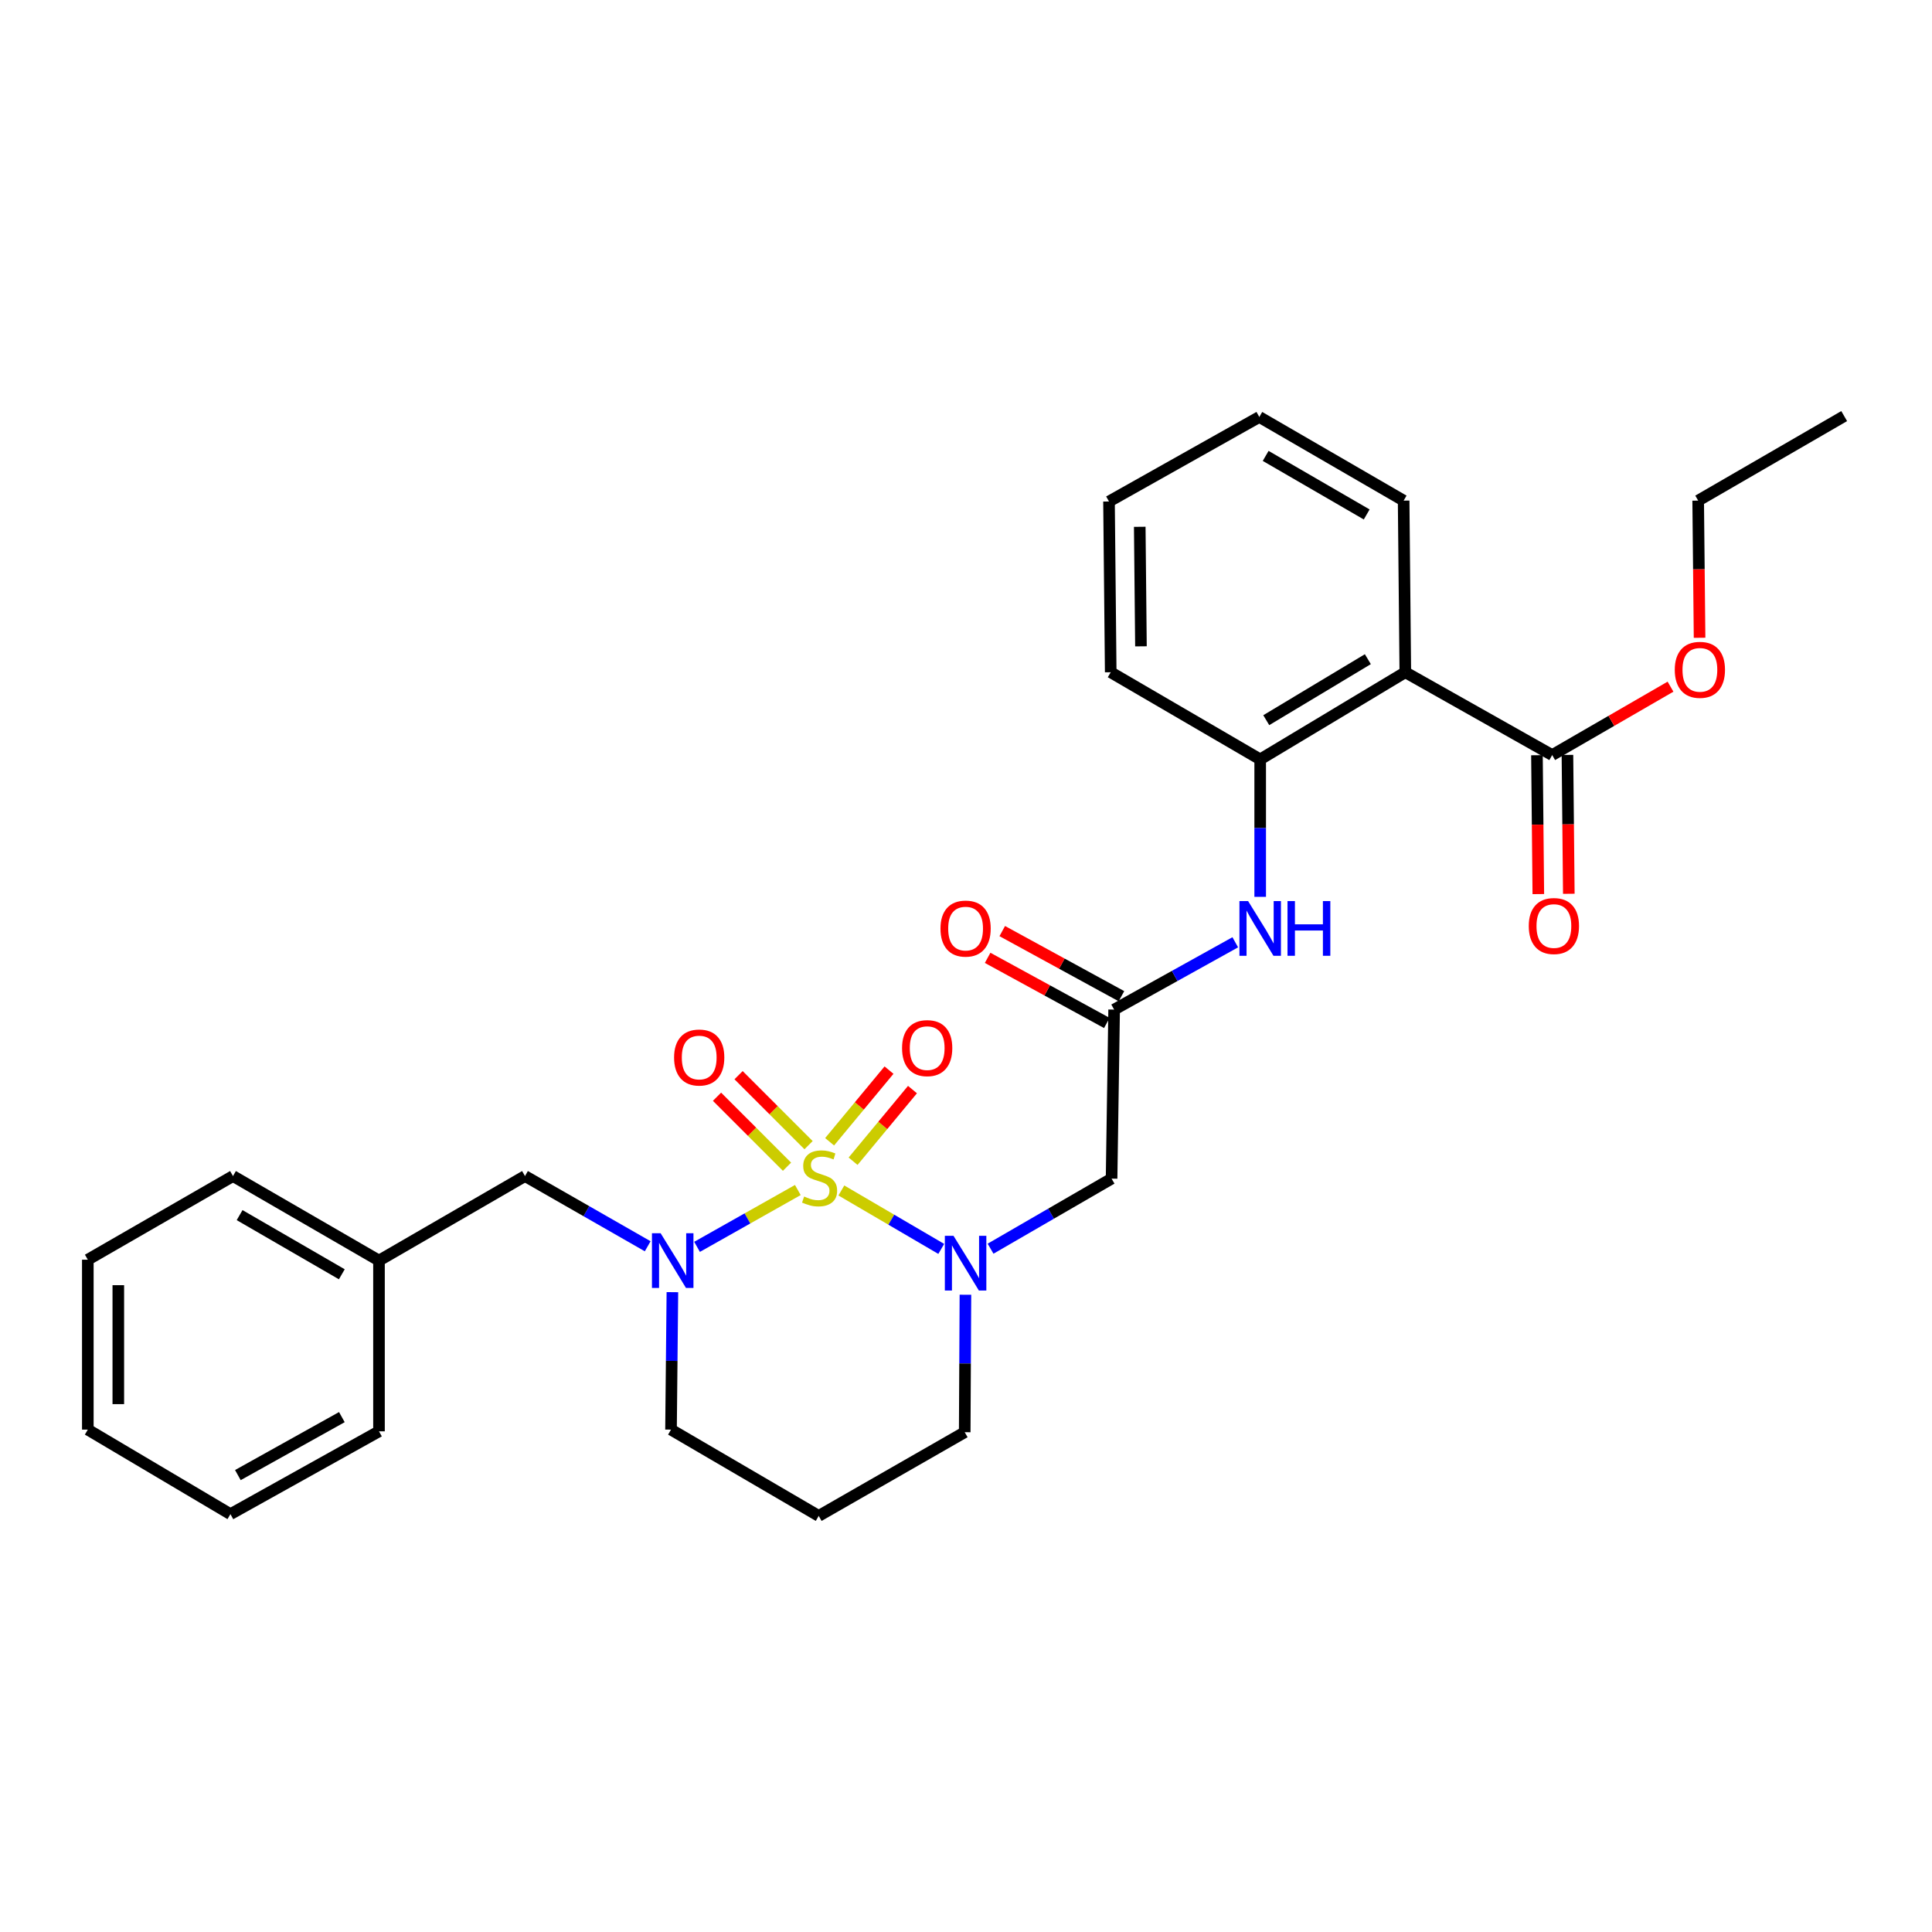 <?xml version='1.0' encoding='iso-8859-1'?>
<svg version='1.1' baseProfile='full'
              xmlns='http://www.w3.org/2000/svg'
                      xmlns:rdkit='http://www.rdkit.org/xml'
                      xmlns:xlink='http://www.w3.org/1999/xlink'
                  xml:space='preserve'
width='1000px' height='1000px' viewBox='0 0 1000 1000'>
<!-- END OF HEADER -->
<rect style='opacity:1.0;fill:#FFFFFF;stroke:none' width='1000' height='1000' x='0' y='0'> </rect>
<path class='bond-0' d='M 435.488,616.191 L 461.337,631.313' style='fill:none;fill-rule:evenodd;stroke:#CCCC00;stroke-width:6px;stroke-linecap:butt;stroke-linejoin:miter;stroke-opacity:1' />
<path class='bond-0' d='M 461.337,631.313 L 487.187,646.434' style='fill:none;fill-rule:evenodd;stroke:#0000FF;stroke-width:6px;stroke-linecap:butt;stroke-linejoin:miter;stroke-opacity:1' />
<path class='bond-1' d='M 412.957,615.95 L 386.874,630.659' style='fill:none;fill-rule:evenodd;stroke:#CCCC00;stroke-width:6px;stroke-linecap:butt;stroke-linejoin:miter;stroke-opacity:1' />
<path class='bond-1' d='M 386.874,630.659 L 360.791,645.369' style='fill:none;fill-rule:evenodd;stroke:#0000FF;stroke-width:6px;stroke-linecap:butt;stroke-linejoin:miter;stroke-opacity:1' />
<path class='bond-8' d='M 418.516,592.736 L 400.403,574.623' style='fill:none;fill-rule:evenodd;stroke:#CCCC00;stroke-width:6px;stroke-linecap:butt;stroke-linejoin:miter;stroke-opacity:1' />
<path class='bond-8' d='M 400.403,574.623 L 382.29,556.51' style='fill:none;fill-rule:evenodd;stroke:#FF0000;stroke-width:6px;stroke-linecap:butt;stroke-linejoin:miter;stroke-opacity:1' />
<path class='bond-8' d='M 407.356,603.895 L 389.243,585.782' style='fill:none;fill-rule:evenodd;stroke:#CCCC00;stroke-width:6px;stroke-linecap:butt;stroke-linejoin:miter;stroke-opacity:1' />
<path class='bond-8' d='M 389.243,585.782 L 371.13,567.669' style='fill:none;fill-rule:evenodd;stroke:#FF0000;stroke-width:6px;stroke-linecap:butt;stroke-linejoin:miter;stroke-opacity:1' />
<path class='bond-9' d='M 441.555,601.051 L 456.928,582.508' style='fill:none;fill-rule:evenodd;stroke:#CCCC00;stroke-width:6px;stroke-linecap:butt;stroke-linejoin:miter;stroke-opacity:1' />
<path class='bond-9' d='M 456.928,582.508 L 472.3,563.964' style='fill:none;fill-rule:evenodd;stroke:#FF0000;stroke-width:6px;stroke-linecap:butt;stroke-linejoin:miter;stroke-opacity:1' />
<path class='bond-9' d='M 429.405,590.978 L 444.778,572.435' style='fill:none;fill-rule:evenodd;stroke:#CCCC00;stroke-width:6px;stroke-linecap:butt;stroke-linejoin:miter;stroke-opacity:1' />
<path class='bond-9' d='M 444.778,572.435 L 460.15,553.892' style='fill:none;fill-rule:evenodd;stroke:#FF0000;stroke-width:6px;stroke-linecap:butt;stroke-linejoin:miter;stroke-opacity:1' />
<path class='bond-3' d='M 512.712,646.324 L 544.032,628.189' style='fill:none;fill-rule:evenodd;stroke:#0000FF;stroke-width:6px;stroke-linecap:butt;stroke-linejoin:miter;stroke-opacity:1' />
<path class='bond-3' d='M 544.032,628.189 L 575.351,610.055' style='fill:none;fill-rule:evenodd;stroke:#000000;stroke-width:6px;stroke-linecap:butt;stroke-linejoin:miter;stroke-opacity:1' />
<path class='bond-13' d='M 499.704,670.154 L 499.519,705.732' style='fill:none;fill-rule:evenodd;stroke:#0000FF;stroke-width:6px;stroke-linecap:butt;stroke-linejoin:miter;stroke-opacity:1' />
<path class='bond-13' d='M 499.519,705.732 L 499.334,741.31' style='fill:none;fill-rule:evenodd;stroke:#000000;stroke-width:6px;stroke-linecap:butt;stroke-linejoin:miter;stroke-opacity:1' />
<path class='bond-10' d='M 335.25,645.068 L 303.493,626.895' style='fill:none;fill-rule:evenodd;stroke:#0000FF;stroke-width:6px;stroke-linecap:butt;stroke-linejoin:miter;stroke-opacity:1' />
<path class='bond-10' d='M 303.493,626.895 L 271.737,608.722' style='fill:none;fill-rule:evenodd;stroke:#000000;stroke-width:6px;stroke-linecap:butt;stroke-linejoin:miter;stroke-opacity:1' />
<path class='bond-14' d='M 348.029,668.821 L 347.672,704.395' style='fill:none;fill-rule:evenodd;stroke:#0000FF;stroke-width:6px;stroke-linecap:butt;stroke-linejoin:miter;stroke-opacity:1' />
<path class='bond-14' d='M 347.672,704.395 L 347.316,739.969' style='fill:none;fill-rule:evenodd;stroke:#000000;stroke-width:6px;stroke-linecap:butt;stroke-linejoin:miter;stroke-opacity:1' />
<path class='bond-2' d='M 727.387,347.956 L 652.272,393.058' style='fill:none;fill-rule:evenodd;stroke:#000000;stroke-width:6px;stroke-linecap:butt;stroke-linejoin:miter;stroke-opacity:1' />
<path class='bond-2' d='M 707.995,341.191 L 655.415,372.762' style='fill:none;fill-rule:evenodd;stroke:#000000;stroke-width:6px;stroke-linecap:butt;stroke-linejoin:miter;stroke-opacity:1' />
<path class='bond-6' d='M 727.387,347.956 L 803.413,390.822' style='fill:none;fill-rule:evenodd;stroke:#000000;stroke-width:6px;stroke-linecap:butt;stroke-linejoin:miter;stroke-opacity:1' />
<path class='bond-18' d='M 727.387,347.956 L 726.519,259.119' style='fill:none;fill-rule:evenodd;stroke:#000000;stroke-width:6px;stroke-linecap:butt;stroke-linejoin:miter;stroke-opacity:1' />
<path class='bond-4' d='M 575.351,610.055 L 576.675,522.56' style='fill:none;fill-rule:evenodd;stroke:#000000;stroke-width:6px;stroke-linecap:butt;stroke-linejoin:miter;stroke-opacity:1' />
<path class='bond-7' d='M 576.675,522.56 L 608.023,505.141' style='fill:none;fill-rule:evenodd;stroke:#000000;stroke-width:6px;stroke-linecap:butt;stroke-linejoin:miter;stroke-opacity:1' />
<path class='bond-7' d='M 608.023,505.141 L 639.37,487.722' style='fill:none;fill-rule:evenodd;stroke:#0000FF;stroke-width:6px;stroke-linecap:butt;stroke-linejoin:miter;stroke-opacity:1' />
<path class='bond-11' d='M 580.459,515.635 L 549.611,498.781' style='fill:none;fill-rule:evenodd;stroke:#000000;stroke-width:6px;stroke-linecap:butt;stroke-linejoin:miter;stroke-opacity:1' />
<path class='bond-11' d='M 549.611,498.781 L 518.763,481.927' style='fill:none;fill-rule:evenodd;stroke:#FF0000;stroke-width:6px;stroke-linecap:butt;stroke-linejoin:miter;stroke-opacity:1' />
<path class='bond-11' d='M 572.892,529.485 L 542.044,512.631' style='fill:none;fill-rule:evenodd;stroke:#000000;stroke-width:6px;stroke-linecap:butt;stroke-linejoin:miter;stroke-opacity:1' />
<path class='bond-11' d='M 542.044,512.631 L 511.196,495.777' style='fill:none;fill-rule:evenodd;stroke:#FF0000;stroke-width:6px;stroke-linecap:butt;stroke-linejoin:miter;stroke-opacity:1' />
<path class='bond-5' d='M 652.272,393.058 L 652.272,428.632' style='fill:none;fill-rule:evenodd;stroke:#000000;stroke-width:6px;stroke-linecap:butt;stroke-linejoin:miter;stroke-opacity:1' />
<path class='bond-5' d='M 652.272,428.632 L 652.272,464.205' style='fill:none;fill-rule:evenodd;stroke:#0000FF;stroke-width:6px;stroke-linecap:butt;stroke-linejoin:miter;stroke-opacity:1' />
<path class='bond-19' d='M 652.272,393.058 L 574.904,347.956' style='fill:none;fill-rule:evenodd;stroke:#000000;stroke-width:6px;stroke-linecap:butt;stroke-linejoin:miter;stroke-opacity:1' />
<path class='bond-12' d='M 795.522,390.9 L 795.879,426.839' style='fill:none;fill-rule:evenodd;stroke:#000000;stroke-width:6px;stroke-linecap:butt;stroke-linejoin:miter;stroke-opacity:1' />
<path class='bond-12' d='M 795.879,426.839 L 796.235,462.777' style='fill:none;fill-rule:evenodd;stroke:#FF0000;stroke-width:6px;stroke-linecap:butt;stroke-linejoin:miter;stroke-opacity:1' />
<path class='bond-12' d='M 811.304,390.744 L 811.66,426.682' style='fill:none;fill-rule:evenodd;stroke:#000000;stroke-width:6px;stroke-linecap:butt;stroke-linejoin:miter;stroke-opacity:1' />
<path class='bond-12' d='M 811.66,426.682 L 812.017,462.62' style='fill:none;fill-rule:evenodd;stroke:#FF0000;stroke-width:6px;stroke-linecap:butt;stroke-linejoin:miter;stroke-opacity:1' />
<path class='bond-16' d='M 803.413,390.822 L 834.033,373.119' style='fill:none;fill-rule:evenodd;stroke:#000000;stroke-width:6px;stroke-linecap:butt;stroke-linejoin:miter;stroke-opacity:1' />
<path class='bond-16' d='M 834.033,373.119 L 864.653,355.416' style='fill:none;fill-rule:evenodd;stroke:#FF0000;stroke-width:6px;stroke-linecap:butt;stroke-linejoin:miter;stroke-opacity:1' />
<path class='bond-17' d='M 271.737,608.722 L 196.166,652.474' style='fill:none;fill-rule:evenodd;stroke:#000000;stroke-width:6px;stroke-linecap:butt;stroke-linejoin:miter;stroke-opacity:1' />
<path class='bond-29' d='M 499.334,741.31 L 423.763,784.632' style='fill:none;fill-rule:evenodd;stroke:#000000;stroke-width:6px;stroke-linecap:butt;stroke-linejoin:miter;stroke-opacity:1' />
<path class='bond-15' d='M 347.316,739.969 L 423.763,784.632' style='fill:none;fill-rule:evenodd;stroke:#000000;stroke-width:6px;stroke-linecap:butt;stroke-linejoin:miter;stroke-opacity:1' />
<path class='bond-20' d='M 879.693,330.115 L 879.334,294.617' style='fill:none;fill-rule:evenodd;stroke:#FF0000;stroke-width:6px;stroke-linecap:butt;stroke-linejoin:miter;stroke-opacity:1' />
<path class='bond-20' d='M 879.334,294.617 L 878.975,259.119' style='fill:none;fill-rule:evenodd;stroke:#000000;stroke-width:6px;stroke-linecap:butt;stroke-linejoin:miter;stroke-opacity:1' />
<path class='bond-21' d='M 196.166,652.474 L 120.595,608.722' style='fill:none;fill-rule:evenodd;stroke:#000000;stroke-width:6px;stroke-linecap:butt;stroke-linejoin:miter;stroke-opacity:1' />
<path class='bond-21' d='M 176.923,659.569 L 124.023,628.943' style='fill:none;fill-rule:evenodd;stroke:#000000;stroke-width:6px;stroke-linecap:butt;stroke-linejoin:miter;stroke-opacity:1' />
<path class='bond-22' d='M 196.166,652.474 L 196.166,740.854' style='fill:none;fill-rule:evenodd;stroke:#000000;stroke-width:6px;stroke-linecap:butt;stroke-linejoin:miter;stroke-opacity:1' />
<path class='bond-31' d='M 726.519,259.119 L 651.816,215.824' style='fill:none;fill-rule:evenodd;stroke:#000000;stroke-width:6px;stroke-linecap:butt;stroke-linejoin:miter;stroke-opacity:1' />
<path class='bond-31' d='M 707.399,266.28 L 655.108,235.973' style='fill:none;fill-rule:evenodd;stroke:#000000;stroke-width:6px;stroke-linecap:butt;stroke-linejoin:miter;stroke-opacity:1' />
<path class='bond-24' d='M 574.904,347.956 L 574.019,259.575' style='fill:none;fill-rule:evenodd;stroke:#000000;stroke-width:6px;stroke-linecap:butt;stroke-linejoin:miter;stroke-opacity:1' />
<path class='bond-24' d='M 590.553,334.541 L 589.933,272.674' style='fill:none;fill-rule:evenodd;stroke:#000000;stroke-width:6px;stroke-linecap:butt;stroke-linejoin:miter;stroke-opacity:1' />
<path class='bond-25' d='M 878.975,259.119 L 954.545,215.368' style='fill:none;fill-rule:evenodd;stroke:#000000;stroke-width:6px;stroke-linecap:butt;stroke-linejoin:miter;stroke-opacity:1' />
<path class='bond-27' d='M 120.595,608.722 L 45.455,652.018' style='fill:none;fill-rule:evenodd;stroke:#000000;stroke-width:6px;stroke-linecap:butt;stroke-linejoin:miter;stroke-opacity:1' />
<path class='bond-26' d='M 196.166,740.854 L 119.271,783.72' style='fill:none;fill-rule:evenodd;stroke:#000000;stroke-width:6px;stroke-linecap:butt;stroke-linejoin:miter;stroke-opacity:1' />
<path class='bond-26' d='M 176.947,733.499 L 123.121,763.506' style='fill:none;fill-rule:evenodd;stroke:#000000;stroke-width:6px;stroke-linecap:butt;stroke-linejoin:miter;stroke-opacity:1' />
<path class='bond-23' d='M 651.816,215.824 L 574.019,259.575' style='fill:none;fill-rule:evenodd;stroke:#000000;stroke-width:6px;stroke-linecap:butt;stroke-linejoin:miter;stroke-opacity:1' />
<path class='bond-28' d='M 119.271,783.72 L 45.455,739.969' style='fill:none;fill-rule:evenodd;stroke:#000000;stroke-width:6px;stroke-linecap:butt;stroke-linejoin:miter;stroke-opacity:1' />
<path class='bond-30' d='M 45.455,652.018 L 45.455,739.969' style='fill:none;fill-rule:evenodd;stroke:#000000;stroke-width:6px;stroke-linecap:butt;stroke-linejoin:miter;stroke-opacity:1' />
<path class='bond-30' d='M 61.237,665.21 L 61.237,726.776' style='fill:none;fill-rule:evenodd;stroke:#000000;stroke-width:6px;stroke-linecap:butt;stroke-linejoin:miter;stroke-opacity:1' />
<path  class='atom-0' d='M 416.219 619.319
Q 416.539 619.439, 417.859 619.999
Q 419.179 620.559, 420.619 620.919
Q 422.099 621.239, 423.539 621.239
Q 426.219 621.239, 427.779 619.959
Q 429.339 618.639, 429.339 616.359
Q 429.339 614.799, 428.539 613.839
Q 427.779 612.879, 426.579 612.359
Q 425.379 611.839, 423.379 611.239
Q 420.859 610.479, 419.339 609.759
Q 417.859 609.039, 416.779 607.519
Q 415.739 605.999, 415.739 603.439
Q 415.739 599.879, 418.139 597.679
Q 420.579 595.479, 425.379 595.479
Q 428.659 595.479, 432.379 597.039
L 431.459 600.119
Q 428.059 598.719, 425.499 598.719
Q 422.739 598.719, 421.219 599.879
Q 419.699 600.999, 419.739 602.959
Q 419.739 604.479, 420.499 605.399
Q 421.299 606.319, 422.419 606.839
Q 423.579 607.359, 425.499 607.959
Q 428.059 608.759, 429.579 609.559
Q 431.099 610.359, 432.179 611.999
Q 433.299 613.599, 433.299 616.359
Q 433.299 620.279, 430.659 622.399
Q 428.059 624.479, 423.699 624.479
Q 421.179 624.479, 419.259 623.919
Q 417.379 623.399, 415.139 622.479
L 416.219 619.319
' fill='#CCCC00'/>
<path  class='atom-1' d='M 493.53 639.646
L 502.81 654.646
Q 503.73 656.126, 505.21 658.806
Q 506.69 661.486, 506.77 661.646
L 506.77 639.646
L 510.53 639.646
L 510.53 667.966
L 506.65 667.966
L 496.69 651.566
Q 495.53 649.646, 494.29 647.446
Q 493.09 645.246, 492.73 644.566
L 492.73 667.966
L 489.05 667.966
L 489.05 639.646
L 493.53 639.646
' fill='#0000FF'/>
<path  class='atom-2' d='M 341.933 638.314
L 351.213 653.314
Q 352.133 654.794, 353.613 657.474
Q 355.093 660.154, 355.173 660.314
L 355.173 638.314
L 358.933 638.314
L 358.933 666.634
L 355.053 666.634
L 345.093 650.234
Q 343.933 648.314, 342.693 646.114
Q 341.493 643.914, 341.133 643.234
L 341.133 666.634
L 337.453 666.634
L 337.453 638.314
L 341.933 638.314
' fill='#0000FF'/>
<path  class='atom-8' d='M 646.012 466.393
L 655.292 481.393
Q 656.212 482.873, 657.692 485.553
Q 659.172 488.233, 659.252 488.393
L 659.252 466.393
L 663.012 466.393
L 663.012 494.713
L 659.132 494.713
L 649.172 478.313
Q 648.012 476.393, 646.772 474.193
Q 645.572 471.993, 645.212 471.313
L 645.212 494.713
L 641.532 494.713
L 641.532 466.393
L 646.012 466.393
' fill='#0000FF'/>
<path  class='atom-8' d='M 666.412 466.393
L 670.252 466.393
L 670.252 478.433
L 684.732 478.433
L 684.732 466.393
L 688.572 466.393
L 688.572 494.713
L 684.732 494.713
L 684.732 481.633
L 670.252 481.633
L 670.252 494.713
L 666.412 494.713
L 666.412 466.393
' fill='#0000FF'/>
<path  class='atom-9' d='M 348.906 547.365
Q 348.906 540.565, 352.266 536.765
Q 355.626 532.965, 361.906 532.965
Q 368.186 532.965, 371.546 536.765
Q 374.906 540.565, 374.906 547.365
Q 374.906 554.245, 371.506 558.165
Q 368.106 562.045, 361.906 562.045
Q 355.666 562.045, 352.266 558.165
Q 348.906 554.285, 348.906 547.365
M 361.906 558.845
Q 366.226 558.845, 368.546 555.965
Q 370.906 553.045, 370.906 547.365
Q 370.906 541.805, 368.546 539.005
Q 366.226 536.165, 361.906 536.165
Q 357.586 536.165, 355.226 538.965
Q 352.906 541.765, 352.906 547.365
Q 352.906 553.085, 355.226 555.965
Q 357.586 558.845, 361.906 558.845
' fill='#FF0000'/>
<path  class='atom-10' d='M 466.904 542.508
Q 466.904 535.708, 470.264 531.908
Q 473.624 528.108, 479.904 528.108
Q 486.184 528.108, 489.544 531.908
Q 492.904 535.708, 492.904 542.508
Q 492.904 549.388, 489.504 553.308
Q 486.104 557.188, 479.904 557.188
Q 473.664 557.188, 470.264 553.308
Q 466.904 549.428, 466.904 542.508
M 479.904 553.988
Q 484.224 553.988, 486.544 551.108
Q 488.904 548.188, 488.904 542.508
Q 488.904 536.948, 486.544 534.148
Q 484.224 531.308, 479.904 531.308
Q 475.584 531.308, 473.224 534.108
Q 470.904 536.908, 470.904 542.508
Q 470.904 548.228, 473.224 551.108
Q 475.584 553.988, 479.904 553.988
' fill='#FF0000'/>
<path  class='atom-12' d='M 486.79 480.633
Q 486.79 473.833, 490.15 470.033
Q 493.51 466.233, 499.79 466.233
Q 506.07 466.233, 509.43 470.033
Q 512.79 473.833, 512.79 480.633
Q 512.79 487.513, 509.39 491.433
Q 505.99 495.313, 499.79 495.313
Q 493.55 495.313, 490.15 491.433
Q 486.79 487.553, 486.79 480.633
M 499.79 492.113
Q 504.11 492.113, 506.43 489.233
Q 508.79 486.313, 508.79 480.633
Q 508.79 475.073, 506.43 472.273
Q 504.11 469.433, 499.79 469.433
Q 495.47 469.433, 493.11 472.233
Q 490.79 475.033, 490.79 480.633
Q 490.79 486.353, 493.11 489.233
Q 495.47 492.113, 499.79 492.113
' fill='#FF0000'/>
<path  class='atom-13' d='M 791.29 479.309
Q 791.29 472.509, 794.65 468.709
Q 798.01 464.909, 804.29 464.909
Q 810.57 464.909, 813.93 468.709
Q 817.29 472.509, 817.29 479.309
Q 817.29 486.189, 813.89 490.109
Q 810.49 493.989, 804.29 493.989
Q 798.05 493.989, 794.65 490.109
Q 791.29 486.229, 791.29 479.309
M 804.29 490.789
Q 808.61 490.789, 810.93 487.909
Q 813.29 484.989, 813.29 479.309
Q 813.29 473.749, 810.93 470.949
Q 808.61 468.109, 804.29 468.109
Q 799.97 468.109, 797.61 470.909
Q 795.29 473.709, 795.29 479.309
Q 795.29 485.029, 797.61 487.909
Q 799.97 490.789, 804.29 490.789
' fill='#FF0000'/>
<path  class='atom-17' d='M 866.86 346.703
Q 866.86 339.903, 870.22 336.103
Q 873.58 332.303, 879.86 332.303
Q 886.14 332.303, 889.5 336.103
Q 892.86 339.903, 892.86 346.703
Q 892.86 353.583, 889.46 357.503
Q 886.06 361.383, 879.86 361.383
Q 873.62 361.383, 870.22 357.503
Q 866.86 353.623, 866.86 346.703
M 879.86 358.183
Q 884.18 358.183, 886.5 355.303
Q 888.86 352.383, 888.86 346.703
Q 888.86 341.143, 886.5 338.343
Q 884.18 335.503, 879.86 335.503
Q 875.54 335.503, 873.18 338.303
Q 870.86 341.103, 870.86 346.703
Q 870.86 352.423, 873.18 355.303
Q 875.54 358.183, 879.86 358.183
' fill='#FF0000'/>
</svg>
